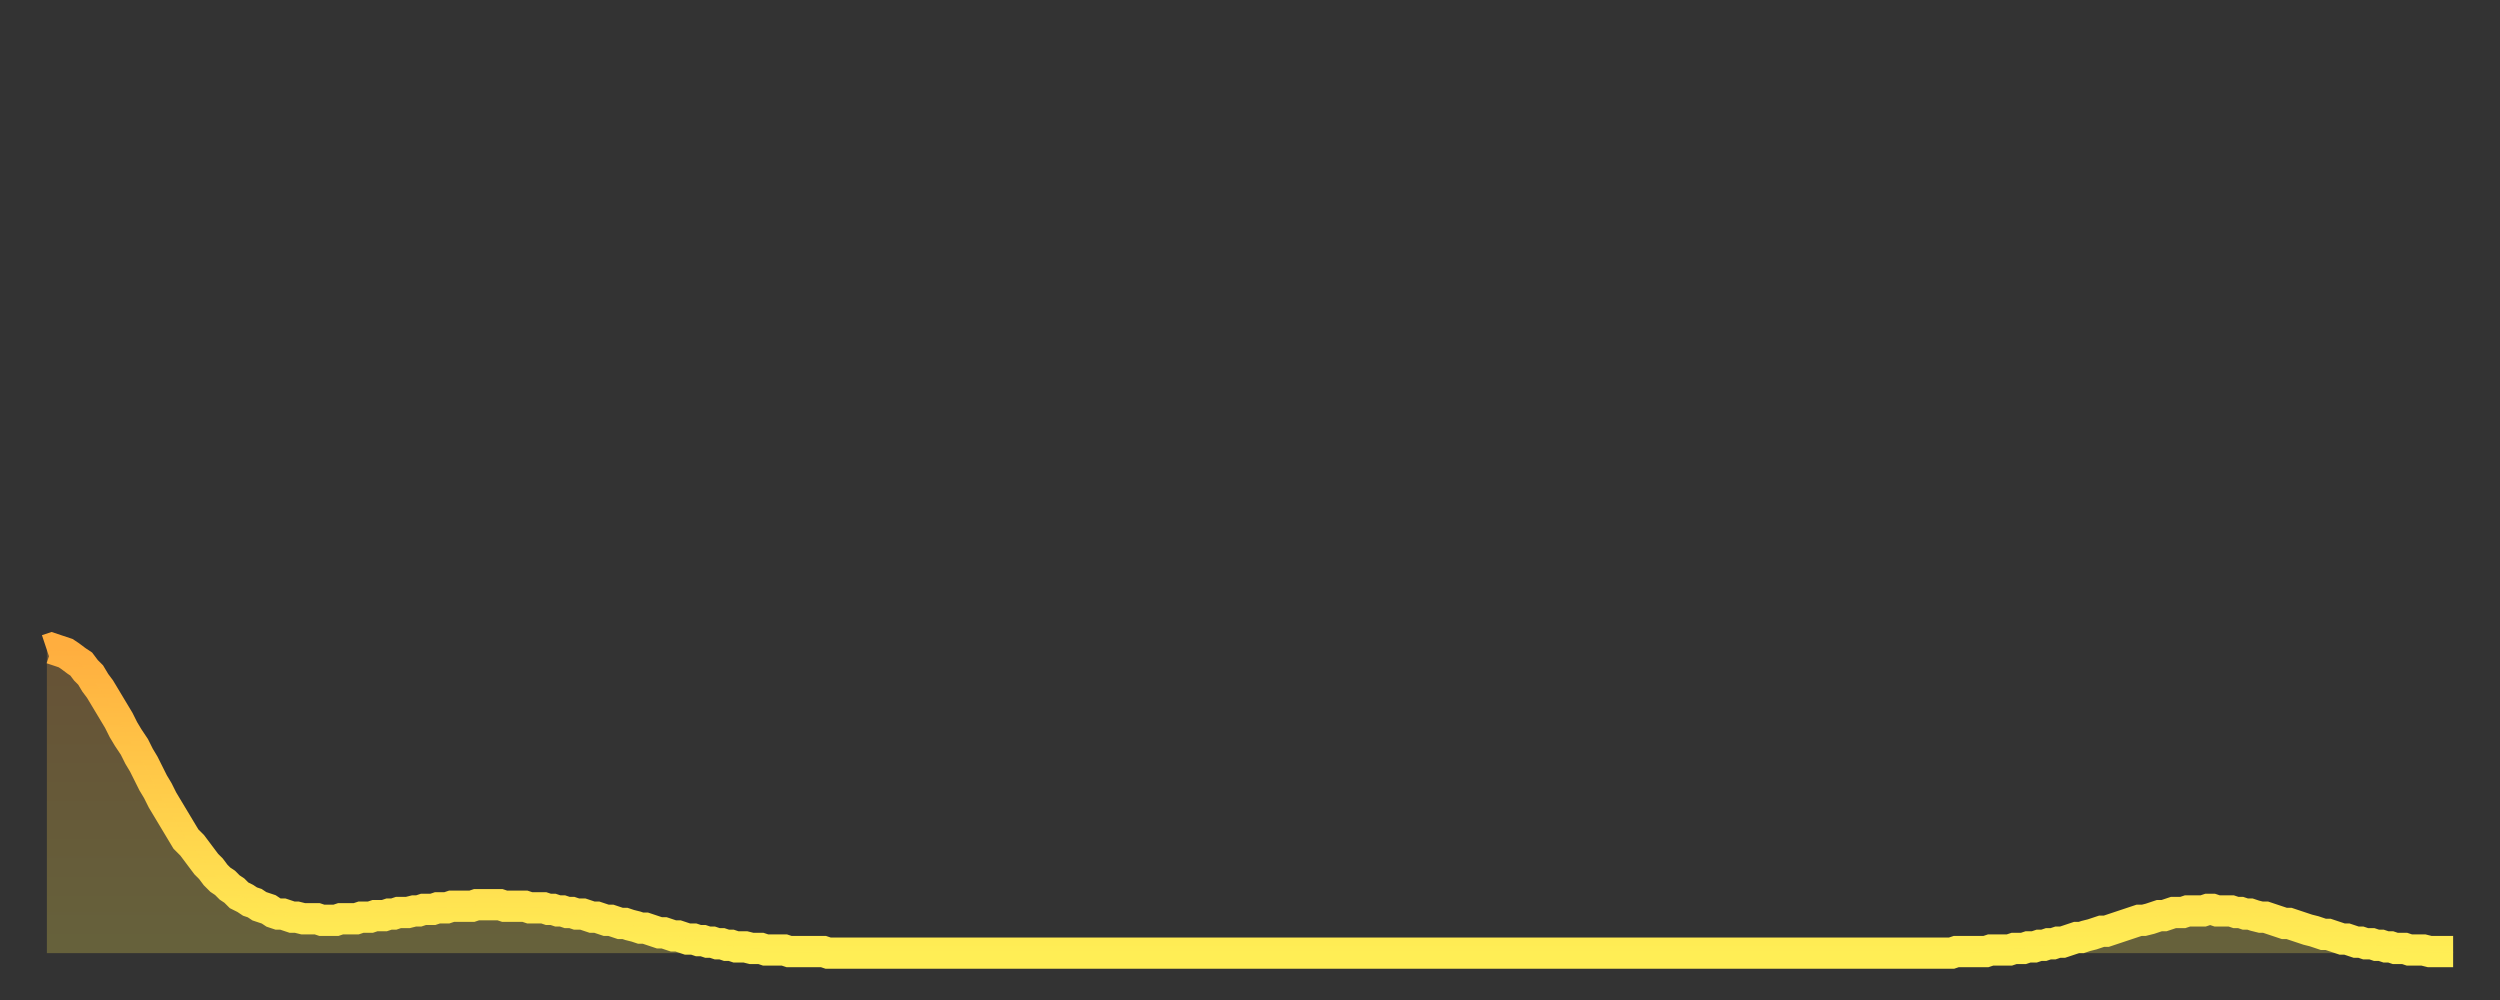 <?xml version="1.0" encoding="utf-8" ?>
<svg baseProfile="full" height="64" version="1.1" width="160" xmlns="http://www.w3.org/2000/svg" xmlns:ev="http://www.w3.org/2001/xml-events" xmlns:xlink="http://www.w3.org/1999/xlink"><rect width="100%" height="100%" fill="#333333" stroke="none"/><defs><linearGradient id="id718684" x1="0" x2="0" y1="0" y2="1"><stop offset="0%" stop-color="#ffae3f" /><stop offset="50%" stop-color="#ffce4a" /><stop offset="100%" stop-color="#ffee55" /></linearGradient></defs><g transform="translate(3,3)"><g><path d="M 0.0 38.6 0.3 38.5 0.6 38.6 0.9 38.7 1.2 38.8 1.5 39.0 1.9 39.3 2.2 39.5 2.5 39.9 2.8 40.2 3.1 40.7 3.4 41.1 3.7 41.6 4.0 42.1 4.3 42.6 4.6 43.1 4.9 43.7 5.2 44.2 5.6 44.8 5.9 45.4 6.2 45.9 6.5 46.5 6.8 47.1 7.1 47.6 7.4 48.2 7.7 48.7 8.0 49.2 8.3 49.7 8.6 50.2 8.9 50.7 9.3 51.1 9.6 51.5 9.9 51.9 10.2 52.3 10.5 52.6 10.8 53.0 11.1 53.3 11.4 53.5 11.7 53.8 12.0 54.0 12.3 54.3 12.7 54.5 13.0 54.7 13.3 54.8 13.6 55.0 13.9 55.1 14.2 55.2 14.5 55.4 14.8 55.5 15.1 55.5 15.4 55.6 15.7 55.7 16.0 55.7 16.4 55.8 16.7 55.8 17.0 55.8 17.3 55.8 17.6 55.9 17.9 55.9 18.2 55.9 18.5 55.9 18.8 55.8 19.1 55.8 19.4 55.8 19.8 55.8 20.1 55.7 20.4 55.7 20.7 55.7 21.0 55.6 21.3 55.6 21.6 55.6 21.9 55.5 22.2 55.5 22.5 55.4 22.8 55.4 23.1 55.4 23.5 55.3 23.8 55.3 24.1 55.2 24.4 55.2 24.7 55.2 25.0 55.1 25.3 55.1 25.6 55.1 25.9 55.0 26.2 55.0 26.5 55.0 26.8 55.0 27.2 55.0 27.5 54.9 27.8 54.9 28.1 54.9 28.4 54.9 28.7 54.9 29.0 54.9 29.3 55.0 29.6 55.0 29.9 55.0 30.2 55.0 30.6 55.0 30.9 55.1 31.2 55.1 31.5 55.1 31.8 55.1 32.1 55.2 32.4 55.2 32.7 55.3 33.0 55.3 33.3 55.4 33.6 55.4 33.9 55.5 34.3 55.5 34.6 55.6 34.9 55.7 35.2 55.7 35.5 55.8 35.8 55.9 36.1 55.9 36.4 56.0 36.7 56.1 37.0 56.1 37.3 56.2 37.7 56.3 38.0 56.4 38.3 56.4 38.6 56.5 38.9 56.6 39.2 56.7 39.5 56.7 39.8 56.8 40.1 56.9 40.4 56.9 40.7 57.0 41.0 57.1 41.4 57.1 41.7 57.2 42.0 57.2 42.3 57.3 42.6 57.3 42.9 57.4 43.2 57.4 43.5 57.5 43.8 57.5 44.1 57.6 44.4 57.6 44.7 57.6 45.1 57.7 45.4 57.7 45.7 57.7 46.0 57.8 46.3 57.8 46.6 57.8 46.9 57.8 47.2 57.8 47.5 57.9 47.8 57.9 48.1 57.9 48.5 57.9 48.8 57.9 49.1 57.9 49.4 57.9 49.7 57.9 50.0 58.0 50.3 58.0 50.6 58.0 50.9 58.0 51.2 58.0 51.5 58.0 51.8 58.0 52.2 58.0 52.5 58.0 52.8 58.0 53.1 58.0 53.4 58.0 53.7 58.0 54.0 58.0 54.3 58.0 54.6 58.0 54.9 58.0 55.2 58.0 55.6 58.0 55.9 58.0 56.2 58.0 56.5 58.0 56.8 58.0 57.1 58.0 57.4 58.0 57.7 58.0 58.0 58.0 58.3 58.0 58.6 58.0 58.9 58.0 59.3 58.0 59.6 58.0 59.9 58.0 60.2 58.0 60.5 58.0 60.8 58.0 61.1 58.0 61.4 58.0 61.7 58.0 62.0 58.0 62.3 58.0 62.6 58.0 63.0 58.0 63.3 58.0 63.6 58.0 63.9 58.0 64.2 58.0 64.5 58.0 64.8 58.0 65.1 58.0 65.4 58.0 65.7 58.0 66.0 58.0 66.4 58.0 66.7 58.0 67.0 58.0 67.3 58.0 67.6 58.0 67.9 58.0 68.2 58.0 68.5 58.0 68.8 58.0 69.1 58.0 69.4 58.0 69.7 58.0 70.1 58.0 70.4 58.0 70.7 58.0 71.0 58.0 71.3 58.0 71.6 58.0 71.9 58.0 72.2 58.0 72.5 58.0 72.8 58.0 73.1 58.0 73.5 58.0 73.8 58.0 74.1 58.0 74.4 58.0 74.7 58.0 75.0 58.0 75.3 58.0 75.6 58.0 75.9 58.0 76.2 58.0 76.5 58.0 76.8 58.0 77.2 58.0 77.5 58.0 77.8 58.0 78.1 58.0 78.4 58.0 78.7 58.0 79.0 58.0 79.3 58.0 79.6 58.0 79.9 58.0 80.2 58.0 80.5 58.0 80.9 58.0 81.2 58.0 81.5 58.0 81.8 58.0 82.1 58.0 82.4 58.0 82.7 58.0 83.0 58.0 83.3 58.0 83.6 58.0 83.9 58.0 84.3 58.0 84.6 58.0 84.9 58.0 85.2 58.0 85.5 58.0 85.8 58.0 86.1 58.0 86.4 58.0 86.7 58.0 87.0 58.0 87.3 58.0 87.6 58.0 88.0 58.0 88.3 58.0 88.6 58.0 88.9 58.0 89.2 58.0 89.5 58.0 89.8 58.0 90.1 58.0 90.4 58.0 90.7 58.0 91.0 58.0 91.4 58.0 91.7 58.0 92.0 58.0 92.3 58.0 92.6 58.0 92.9 58.0 93.2 58.0 93.5 58.0 93.8 58.0 94.1 58.0 94.4 58.0 94.7 58.0 95.1 58.0 95.4 58.0 95.7 58.0 96.0 58.0 96.3 58.0 96.6 58.0 96.9 58.0 97.2 58.0 97.5 58.0 97.8 58.0 98.1 58.0 98.4 58.0 98.8 58.0 99.1 58.0 99.4 58.0 99.7 58.0 100.0 58.0 100.3 58.0 100.6 58.0 100.9 58.0 101.2 58.0 101.5 58.0 101.8 58.0 102.2 58.0 102.5 58.0 102.8 58.0 103.1 58.0 103.4 58.0 103.7 58.0 104.0 58.0 104.3 58.0 104.6 58.0 104.9 58.0 105.2 58.0 105.5 58.0 105.9 58.0 106.2 58.0 106.5 58.0 106.8 58.0 107.1 58.0 107.4 58.0 107.7 58.0 108.0 58.0 108.3 58.0 108.6 58.0 108.9 58.0 109.3 58.0 109.6 58.0 109.9 58.0 110.2 58.0 110.5 58.0 110.8 58.0 111.1 58.0 111.4 58.0 111.7 58.0 112.0 58.0 112.3 58.0 112.6 58.0 113.0 58.0 113.3 58.0 113.6 58.0 113.9 58.0 114.2 58.0 114.5 58.0 114.8 58.0 115.1 58.0 115.4 58.0 115.7 58.0 116.0 58.0 116.3 58.0 116.7 58.0 117.0 58.0 117.3 58.0 117.6 58.0 117.9 58.0 118.2 58.0 118.5 58.0 118.8 58.0 119.1 58.0 119.4 58.0 119.7 58.0 120.1 58.0 120.4 58.0 120.7 58.0 121.0 58.0 121.3 58.0 121.6 58.0 121.9 58.0 122.2 57.9 122.5 57.9 122.8 57.9 123.1 57.9 123.4 57.9 123.8 57.9 124.1 57.9 124.4 57.8 124.7 57.8 125.0 57.8 125.3 57.8 125.6 57.8 125.9 57.7 126.2 57.7 126.5 57.7 126.8 57.6 127.2 57.6 127.5 57.5 127.8 57.5 128.1 57.4 128.4 57.4 128.7 57.3 129.0 57.3 129.3 57.2 129.6 57.1 129.9 57.0 130.2 57.0 130.5 56.9 130.9 56.8 131.2 56.7 131.5 56.6 131.8 56.6 132.1 56.5 132.4 56.4 132.7 56.3 133.0 56.2 133.3 56.1 133.6 56.0 133.9 55.9 134.2 55.9 134.6 55.8 134.9 55.7 135.2 55.6 135.5 55.6 135.8 55.5 136.1 55.4 136.4 55.4 136.7 55.4 137.0 55.3 137.3 55.3 137.6 55.3 138.0 55.3 138.3 55.2 138.6 55.2 138.9 55.3 139.2 55.3 139.5 55.3 139.8 55.3 140.1 55.4 140.4 55.4 140.7 55.5 141.0 55.5 141.3 55.6 141.7 55.7 142.0 55.7 142.3 55.8 142.6 55.9 142.9 56.0 143.2 56.1 143.5 56.1 143.8 56.2 144.1 56.3 144.4 56.4 144.7 56.5 145.1 56.6 145.4 56.7 145.7 56.8 146.0 56.8 146.3 56.9 146.6 57.0 146.9 57.1 147.2 57.1 147.5 57.2 147.8 57.3 148.1 57.3 148.4 57.4 148.8 57.4 149.1 57.5 149.4 57.5 149.7 57.6 150.0 57.6 150.3 57.7 150.6 57.7 150.9 57.7 151.2 57.8 151.5 57.8 151.8 57.8 152.1 57.8 152.5 57.9 152.8 57.9 153.1 57.9 153.4 57.9 153.7 57.9 154.0 57.9" fill="none" id="graph-curve" opacity="1" stroke="url(#id718684)" stroke-width="2" /><path d="M 0 58 L 0.0 38.6 0.3 38.5 0.6 38.6 0.9 38.7 1.2 38.8 1.5 39.0 1.9 39.3 2.2 39.5 2.5 39.9 2.8 40.2 3.1 40.7 3.4 41.1 3.7 41.6 4.0 42.1 4.3 42.6 4.6 43.1 4.9 43.7 5.2 44.2 5.6 44.8 5.9 45.4 6.2 45.9 6.5 46.5 6.8 47.1 7.1 47.6 7.4 48.2 7.7 48.7 8.0 49.2 8.3 49.7 8.6 50.2 8.9 50.7 9.3 51.1 9.6 51.5 9.9 51.9 10.2 52.3 10.5 52.6 10.8 53.0 11.1 53.3 11.4 53.5 11.7 53.8 12.0 54.0 12.3 54.3 12.7 54.5 13.0 54.7 13.3 54.8 13.6 55.0 13.9 55.1 14.2 55.2 14.5 55.4 14.8 55.5 15.1 55.5 15.4 55.6 15.7 55.7 16.0 55.7 16.4 55.8 16.7 55.8 17.0 55.8 17.3 55.8 17.6 55.9 17.9 55.9 18.2 55.9 18.5 55.9 18.8 55.8 19.1 55.8 19.4 55.8 19.8 55.8 20.1 55.7 20.4 55.7 20.7 55.7 21.0 55.6 21.3 55.6 21.6 55.6 21.9 55.5 22.2 55.5 22.5 55.4 22.8 55.4 23.1 55.4 23.5 55.3 23.8 55.3 24.1 55.2 24.4 55.2 24.7 55.2 25.0 55.1 25.3 55.1 25.6 55.1 25.9 55.0 26.2 55.0 26.5 55.0 26.8 55.0 27.2 55.0 27.5 54.9 27.8 54.9 28.1 54.9 28.4 54.9 28.7 54.9 29.0 54.9 29.3 55.0 29.6 55.0 29.9 55.0 30.2 55.0 30.6 55.0 30.9 55.1 31.2 55.1 31.5 55.1 31.8 55.1 32.1 55.2 32.4 55.2 32.7 55.3 33.0 55.3 33.3 55.4 33.6 55.4 33.9 55.5 34.3 55.5 34.6 55.6 34.9 55.7 35.2 55.7 35.5 55.8 35.8 55.9 36.1 55.9 36.4 56.0 36.7 56.1 37.0 56.1 37.3 56.2 37.7 56.3 38.0 56.4 38.3 56.4 38.6 56.5 38.9 56.6 39.2 56.7 39.5 56.7 39.8 56.8 40.1 56.9 40.4 56.9 40.7 57.0 41.0 57.1 41.4 57.1 41.7 57.2 42.0 57.2 42.3 57.3 42.6 57.3 42.9 57.4 43.2 57.4 43.5 57.5 43.8 57.5 44.1 57.6 44.4 57.6 44.7 57.6 45.1 57.7 45.4 57.7 45.7 57.7 46.0 57.8 46.3 57.8 46.6 57.8 46.9 57.8 47.2 57.8 47.5 57.9 47.8 57.9 48.1 57.9 48.5 57.9 48.8 57.9 49.1 57.9 49.4 57.9 49.7 57.9 50.0 58.0 50.3 58.0 50.6 58.0 50.9 58.0 51.2 58.0 51.5 58.0 51.8 58.0 52.2 58.0 52.5 58.0 52.8 58.0 53.1 58.0 53.4 58.0 53.7 58.0 54.0 58.0 54.3 58.0 54.6 58.0 54.9 58.0 55.2 58.0 55.6 58.0 55.9 58.0 56.2 58.0 56.5 58.0 56.8 58.0 57.1 58.0 57.4 58.0 57.7 58.0 58.0 58.0 58.3 58.0 58.6 58.0 58.9 58.0 59.3 58.0 59.6 58.0 59.9 58.0 60.2 58.0 60.5 58.0 60.8 58.0 61.1 58.0 61.4 58.0 61.7 58.0 62.0 58.0 62.3 58.0 62.6 58.0 63.0 58.0 63.3 58.0 63.6 58.0 63.9 58.0 64.2 58.0 64.5 58.0 64.8 58.0 65.1 58.0 65.4 58.0 65.7 58.0 66.0 58.0 66.4 58.0 66.7 58.0 67.0 58.0 67.3 58.0 67.6 58.0 67.9 58.0 68.2 58.0 68.5 58.0 68.8 58.0 69.1 58.0 69.4 58.0 69.7 58.0 70.1 58.0 70.4 58.0 70.7 58.0 71.0 58.0 71.3 58.0 71.6 58.0 71.9 58.0 72.2 58.0 72.5 58.0 72.8 58.0 73.1 58.0 73.5 58.0 73.8 58.0 74.1 58.0 74.4 58.0 74.7 58.0 75.0 58.0 75.3 58.0 75.6 58.0 75.9 58.0 76.2 58.0 76.5 58.0 76.8 58.0 77.2 58.0 77.5 58.0 77.8 58.0 78.1 58.0 78.4 58.0 78.7 58.0 79.0 58.0 79.3 58.0 79.6 58.0 79.9 58.0 80.2 58.0 80.5 58.0 80.9 58.0 81.2 58.0 81.5 58.0 81.8 58.0 82.1 58.0 82.4 58.0 82.7 58.0 83.0 58.0 83.3 58.0 83.6 58.0 83.9 58.0 84.3 58.0 84.6 58.0 84.9 58.0 85.2 58.0 85.5 58.0 85.8 58.0 86.1 58.0 86.4 58.0 86.7 58.0 87.0 58.0 87.3 58.0 87.6 58.0 88.0 58.0 88.3 58.0 88.6 58.0 88.9 58.0 89.2 58.0 89.5 58.0 89.8 58.0 90.1 58.0 90.4 58.0 90.7 58.0 91.0 58.0 91.4 58.0 91.7 58.0 92.0 58.0 92.3 58.0 92.6 58.0 92.9 58.0 93.2 58.0 93.5 58.0 93.8 58.0 94.1 58.0 94.4 58.0 94.7 58.0 95.1 58.0 95.4 58.0 95.7 58.0 96.0 58.0 96.3 58.0 96.6 58.0 96.9 58.0 97.2 58.0 97.5 58.0 97.8 58.0 98.1 58.0 98.4 58.0 98.8 58.0 99.1 58.0 99.4 58.0 99.7 58.0 100.0 58.0 100.3 58.0 100.6 58.0 100.9 58.0 101.2 58.0 101.5 58.0 101.8 58.0 102.2 58.0 102.5 58.0 102.8 58.0 103.1 58.0 103.4 58.0 103.7 58.0 104.0 58.0 104.3 58.0 104.6 58.0 104.9 58.0 105.2 58.0 105.5 58.0 105.9 58.0 106.2 58.0 106.5 58.0 106.8 58.0 107.1 58.0 107.4 58.0 107.7 58.0 108.0 58.0 108.3 58.0 108.6 58.0 108.9 58.0 109.3 58.0 109.6 58.0 109.9 58.0 110.2 58.0 110.5 58.0 110.8 58.0 111.1 58.0 111.4 58.0 111.7 58.0 112.0 58.0 112.3 58.0 112.6 58.0 113.0 58.0 113.3 58.0 113.6 58.0 113.9 58.0 114.2 58.0 114.5 58.0 114.8 58.0 115.1 58.0 115.4 58.0 115.7 58.0 116.0 58.0 116.3 58.0 116.7 58.0 117.0 58.0 117.3 58.0 117.6 58.0 117.9 58.0 118.2 58.0 118.5 58.0 118.8 58.0 119.1 58.0 119.4 58.0 119.7 58.0 120.1 58.0 120.4 58.0 120.7 58.0 121.0 58.0 121.3 58.0 121.6 58.0 121.9 58.0 122.2 57.9 122.5 57.9 122.8 57.9 123.1 57.9 123.4 57.9 123.8 57.9 124.1 57.9 124.4 57.8 124.7 57.8 125.0 57.8 125.3 57.8 125.6 57.8 125.9 57.7 126.2 57.7 126.5 57.7 126.8 57.6 127.2 57.6 127.5 57.5 127.8 57.5 128.1 57.4 128.4 57.4 128.7 57.3 129.0 57.3 129.3 57.2 129.6 57.1 129.9 57.0 130.2 57.0 130.5 56.9 130.9 56.8 131.2 56.7 131.5 56.6 131.8 56.6 132.1 56.5 132.4 56.4 132.7 56.3 133.0 56.2 133.3 56.1 133.6 56.0 133.9 55.9 134.2 55.9 134.6 55.8 134.9 55.7 135.2 55.6 135.5 55.6 135.8 55.5 136.1 55.4 136.4 55.4 136.7 55.4 137.0 55.3 137.3 55.3 137.6 55.3 138.0 55.3 138.3 55.2 138.6 55.2 138.9 55.3 139.2 55.3 139.5 55.3 139.8 55.3 140.1 55.4 140.4 55.4 140.7 55.5 141.0 55.5 141.3 55.6 141.7 55.7 142.0 55.7 142.3 55.8 142.6 55.9 142.9 56.0 143.2 56.1 143.5 56.1 143.8 56.2 144.1 56.3 144.4 56.4 144.7 56.5 145.1 56.6 145.4 56.7 145.7 56.8 146.0 56.8 146.3 56.9 146.6 57.0 146.9 57.1 147.2 57.1 147.5 57.2 147.8 57.3 148.1 57.3 148.4 57.4 148.8 57.4 149.1 57.5 149.4 57.5 149.7 57.6 150.0 57.6 150.3 57.7 150.6 57.7 150.9 57.7 151.2 57.8 151.5 57.8 151.8 57.8 152.1 57.8 152.5 57.9 152.8 57.9 153.1 57.9 153.4 57.9 153.7 57.9 154.0 57.9 154 58" fill="url(#id718684)" fill-opacity=".25" id="graph-shadow" /></g></g></svg>